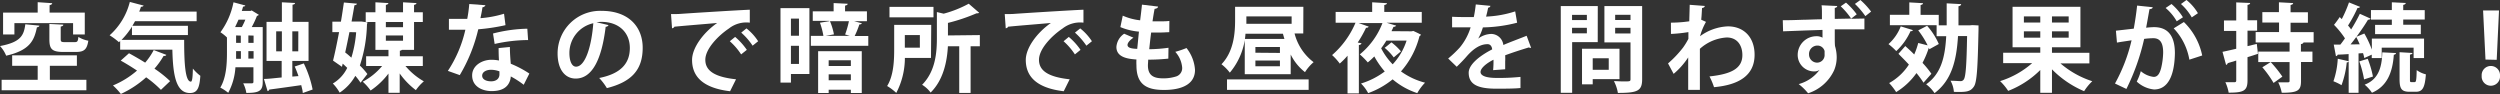 <svg xmlns="http://www.w3.org/2000/svg" viewBox="0 0 478.93 18.04"><rect x="0" y="0" width="478.93" height="18.04" fill="#333333" stroke="none"/><path d="M7.55,4.91c0,.16-.2.29-.48.33-.51,2.48-1.32,4.39-5.89,5.43A6,6,0,0,0,0,8.82c4-.74,4.57-2.06,4.85-4.17Zm2,7.69v2.69h7v2H.31v-2H7.22V12.6H2.33v-2h12.4v2ZM2.76,4.43V6.6H.59V2.42H7.22v-2L10,.61C10,.79,9.85.9,9.5,1V2.42h6.74V6.6H14V4.43Zm6.7.16,2.67.13c0,.19-.15.3-.5.37V7.5c0,.49.13.57.79.57h1.91c.5,0,.61-.17.68-1a5.51,5.51,0,0,0,1.91.73c-.26,1.71-.84,2.15-2.35,2.15H12.11c-2.17,0-2.65-.57-2.65-2.41Z" style="fill:#fff"/><path d="M25.28,5.11a14.59,14.59,0,0,1-2,2.53h12c0,4.47.2,8,1.29,8,.27,0,.35-1,.38-2.5a8.37,8.37,0,0,0,1.43,1.38c-.16,2.31-.56,3.3-2,3.3-2.7,0-3.25-3.54-3.36-8.3h-10V7.86l-.24.22A13,13,0,0,0,21,6.76,12.68,12.68,0,0,0,24.87.37l2.65.7c-.07.14-.24.23-.52.23a7.77,7.77,0,0,1-.33.92h11V4.06H25.87l-.5.88H36V6.72H25.28Zm-.57,5.09c.95.51,2,1.12,3.1,1.8a12.67,12.67,0,0,0,1.64-2.41l2.42.92c-.07.15-.25.24-.53.2a14.9,14.9,0,0,1-1.75,2.44,22.07,22.07,0,0,1,3,2.39l-1.76,1.67A21.41,21.41,0,0,0,28,14.81,19.15,19.15,0,0,1,23.15,18a12.11,12.11,0,0,0-1.51-1.63,16.81,16.81,0,0,0,4.61-2.85c-1.05-.7-2.13-1.36-3.12-1.91Z" style="fill:#fff"/><path d="M50.33,5.18V15.73c0,1.72-.75,2.07-3.14,2.07a6.11,6.11,0,0,0-.6-1.84c.73,0,1.45,0,1.65,0s.31-.07.31-.29V12.88H45.1a11.74,11.74,0,0,1-1.38,4.9,8.66,8.66,0,0,0-1.52-1c1.17-1.93,1.28-4.65,1.28-6.71V7.18a7.75,7.75,0,0,0-1.25-1A14.4,14.4,0,0,0,44.73.44L47,1.05c-.05.13-.2.22-.44.22a8.46,8.46,0,0,1-.24.82h1.66L48.22,2l1.36.83a.42.42,0,0,1-.35.2,17.25,17.25,0,0,1-1,2.15Zm-4,0A12.72,12.72,0,0,0,47,3.77H45.69c-.21.49-.43.95-.65,1.41ZM45.23,9.79c0,.77,0,1.07,0,1.47h.92V9.79Zm0-3V8.21h.9V6.82Zm2.35,0V8.21h1V6.82Zm0,4.44h1V9.79h-1Zm10.62.92a20.34,20.34,0,0,1,1.69,5L58,17.82c0-.42-.16-.94-.29-1.51-2.3.33-4.59.65-6.14.85a.34.34,0,0,1-.31.29l-.7-2.33c.92,0,2.1-.16,3.4-.28V11.67h-2.9V4.19H54V.44l2.52.13c0,.17-.15.29-.48.33V4.19h3.07v7.48H56v3l1.18-.09c-.22-.64-.46-1.27-.72-1.84ZM52.91,9.83H54V6H52.91ZM57.15,6H56V9.83h1.14Z" style="fill:#fff"/><path d="M70.39,4.28a1.57,1.57,0,0,1-.09.4,27,27,0,0,1-1.36,7.87,13.57,13.57,0,0,1,1.44,1.63l-1.31,1.67a11.34,11.34,0,0,0-1-1.32,9.3,9.3,0,0,1-3,3.22A8,8,0,0,0,63.76,16,7.05,7.05,0,0,0,66.52,13c-.28-.27-.57-.55-.87-.81l-.14.61L63.8,11.61c.37-1.45.77-3.42,1.16-5.46H63.67v-2h1.64c.22-1.26.4-2.53.57-3.67L68.37.7c0,.16-.16.27-.47.31-.17,1-.35,2-.55,3.12h1.57l.37,0ZM66.94,6.15c-.26,1.33-.53,2.65-.81,3.9.39.29.77.62,1.18,1a22.21,22.21,0,0,0,.92-4.87ZM81,12.64H77.67a12.94,12.94,0,0,0,3.53,2.94,8.83,8.83,0,0,0-1.53,1.69,14.37,14.37,0,0,1-3.1-3.2v3.71H74.42V14.09A14.19,14.19,0,0,1,71,17.34a10.5,10.5,0,0,0-1.51-1.69,12.27,12.27,0,0,0,3.71-3H70.14V10.78h4.28V9.55h-2.5V4.21H70.06V2.35h1.86V.44L74.4.59c0,.18-.15.27-.48.35V2.35h3.29V.44l2.57.15c0,.18-.14.27-.46.35V2.35H81V4.21H79.32V9.55H77a.71.71,0,0,1-.4.17v1.06H81ZM77.21,4.21H73.92v1h3.29ZM73.92,6.8v1h3.29v-1Z" style="fill:#fff"/><path d="M93,1a.66.66,0,0,1-.57.39c-.09.66-.28,1.56-.39,2.09a20.31,20.31,0,0,0,4.52-.85l.28,2.19a37.12,37.12,0,0,1-5.22.79,30.76,30.76,0,0,1-3.54,8.78l-2.28-.81A23.79,23.79,0,0,0,89.15,5.7H86V3.62h2l1.51,0A27.23,27.23,0,0,0,89.9.77Zm4.68,8c0,1.1.08,2.15.17,3.21a20.37,20.37,0,0,1,3.56,1.88l-1.08,2.15a17.93,17.93,0,0,0-2.48-1.6,2.76,2.76,0,0,1-.13.75c-.38,1.2-1.36,2.06-3.56,2.06-1.67,0-3.71-.81-3.71-3,0-1.89,1.89-3,3.71-3a8,8,0,0,1,1.43.14c-.06-.88-.07-1.8-.07-2.38Zm-2,4.67a4.65,4.65,0,0,0-1.62-.3c-.9,0-1.67.41-1.69,1.1s.68,1.11,1.73,1.11c.88,0,1.58-.45,1.58-1.34Zm5.49-6a30.12,30.12,0,0,0-6.41.75l-.31-2a28.18,28.18,0,0,1,6.57-.92Z" style="fill:#fff"/><path d="M116.58,4.81a.62.62,0,0,1-.55.32c-.76,6.28-2.59,9.92-5.75,9.92-2,0-3.46-1.69-3.46-4.82a8.15,8.15,0,0,1,8.43-8.15c5.2,0,7.87,3.08,7.87,7.07,0,4.32-2.23,6.56-6.86,7.73a11.4,11.4,0,0,0-1.47-1.94c4.19-.83,5.87-2.83,5.87-5.75s-2.06-5-5.44-5a7.16,7.16,0,0,0-.94.07Zm-2.92-.36a5.84,5.84,0,0,0-4.58,5.69c0,1.54.46,2.63,1.27,2.63C112.15,12.77,113.34,8.75,113.66,4.45Z" style="fill:#fff"/><path d="M128.55,2.7c.57,0,1.42,0,1.93-.05,2.12-.15,10.05-.65,13.16-.79l0,2.48a5.39,5.39,0,0,0-4,1.12c-2,1.34-4.52,3.87-4.52,6s1.85,3.3,5.88,3.73l-1.14,2.29c-5.22-.62-7.28-2.83-7.28-6,0-2.25,2.06-5.15,4.81-7.08-2.27.21-6.52.54-8.21.72,0,.15-.27.27-.44.31Zm12.28,4.37a12.64,12.64,0,0,1,2.24,2.48l-1.09.87a12.24,12.24,0,0,0-2.17-2.52ZM143,5.44a10.11,10.11,0,0,1,2.24,2.46l-1.06.85A12.59,12.59,0,0,0,142,6.25Z" style="fill:#fff"/><path d="M155.06,1.56V14.18h-3.54v1.64h-2V1.56Zm-2,2h-1.54V6.85h1.54Zm-1.54,8.69h1.54V8.78h-1.54Zm13.59-7.79c-.07.15-.22.22-.48.22a17,17,0,0,1-.9,2.22h2.61V8.78h-11V6.87h2.4a14.28,14.28,0,0,0-.66-2.52l1.8-.29V4l-3.18,0V2.17h4V.59l2.69.13c0,.18-.17.29-.5.36V2.17h4.19V4.06h-2.46Zm-8.38,13.35v-8h8.36v8H163v-.62h-4.25v.62ZM161.9,6.6a17.12,17.12,0,0,0,.73-2.54H159a12.52,12.52,0,0,1,.76,2.52l-1.58.29h4.61Zm1.1,4.94h-4.25v1.1H163Zm-4.25,3.84H163V14.24h-4.25Z" style="fill:#fff"/><path d="M178.35,11.1h-5a14.5,14.5,0,0,1-1.65,6.7,9.67,9.67,0,0,0-1.75-1.32c1.24-2,1.35-4.87,1.35-7V4.76h7.1Zm.48-9.78v2H170.4v-2Zm-2.61,5.4h-2.88V9.13h2.88Zm11.49,0V8.86h-1.77V17.8h-2.18V8.86h-2.17c-.15,2.84-.83,6.43-3.31,8.87a5.83,5.83,0,0,0-1.63-1.49c2.57-2.59,2.83-6.19,2.83-8.93v-5l1.3.31a21.49,21.49,0,0,0,4.8-1.91l2,1.73c-.11.11-.29.11-.51.11a35.22,35.22,0,0,1-5.47,1.84v2.4Z" style="fill:#fff"/><path d="M192.48,2.7c.57,0,1.42,0,1.93-.05,2.11-.15,10.05-.65,13.15-.79l0,2.48a5.43,5.43,0,0,0-4,1.12c-2,1.34-4.52,3.87-4.52,6s1.86,3.3,5.88,3.73l-1.14,2.29c-5.21-.62-7.27-2.83-7.27-6,0-2.25,2.06-5.15,4.81-7.08-2.28.21-6.52.54-8.21.72,0,.15-.27.27-.44.31Zm12.27,4.37A12.33,12.33,0,0,1,207,9.55l-1.08.87a12.55,12.55,0,0,0-2.17-2.52Zm2.19-1.63a10.32,10.32,0,0,1,2.24,2.46l-1.06.85a13.27,13.27,0,0,0-2.19-2.5Z" style="fill:#fff"/><path d="M223.82,11.23a37,37,0,0,1-3.86.2c0,.4-.05.75-.05,1.1,0,2.15,1.38,2.48,3,2.48a8,8,0,0,0,2.29-.33,1.67,1.67,0,0,0,1.27-1.75,5.12,5.12,0,0,0-1.32-3,18.1,18.1,0,0,0,2.15-.73,7.51,7.51,0,0,1,1.63,4.19c0,3.84-4.89,3.84-6,3.84-3.59,0-5.22-1.31-5.22-4.74a10.1,10.1,0,0,1,0-1.09c-1.36-.11-3.84-.29-3.84-2.4a3.34,3.34,0,0,1,1.49-2.54l1.78.76c-.69.44-1.14,1-1.14,1.39,0,.66,1.11.72,1.86.75.11-1,.2-2.13.33-3.3a11.69,11.69,0,0,1-3.56-.87L215.09,3a11.23,11.23,0,0,0,3.33.89c.13-1,.26-2.1.35-3l3.08.37c0,.24-.27.39-.66.44-.13.64-.27,1.51-.4,2.39.35,0,.79,0,1.23,0,.68,0,1.43,0,2-.08L224,6.17c-.48,0-1.1.06-1.73.06s-1.23,0-1.74,0c-.15,1.1-.26,2.19-.37,3.2a28.65,28.65,0,0,0,3.69-.28Z" style="fill:#fff"/><path d="M249.67,6.41H248a10,10,0,0,0,3.65,5.5A8.46,8.46,0,0,0,250,13.82a9.7,9.7,0,0,1-2.74-3.38v3.78h-8.8V7.46h7.6c-.11-.35-.2-.7-.29-1h-7.17a12.89,12.89,0,0,1-3,7.46A8.7,8.7,0,0,0,234,12.31c2.37-2.46,2.61-6,2.61-8.45V1.3h13.08Zm-14.61,10.8v-2H250.7v2Zm3.71-14.07v.74c0,.22,0,.44,0,.68h8.67V3.14Zm6.43,7V9h-4.7v1.1Zm0,2.56v-1.1h-4.7v1.1Z" style="fill:#fff"/><path d="M270.39,6l.37-.07c.55.25,1,.47,1.45.7a.56.56,0,0,1-.28.31,16.18,16.18,0,0,1-3.54,6.74A13.67,13.67,0,0,0,273,15.84a9.48,9.48,0,0,0-1.49,2,14.14,14.14,0,0,1-4.72-2.64,15.84,15.84,0,0,1-4.69,2.64A7.43,7.43,0,0,0,260.73,16a14.68,14.68,0,0,0,4.55-2.31,15.89,15.89,0,0,1-2-2.88,16.5,16.5,0,0,1-1.25,1.15,13.91,13.91,0,0,0-1.53-1.54,14.39,14.39,0,0,0,4.34-6h-4.56l1.93.68a.47.47,0,0,1-.51.21,22.3,22.3,0,0,1-1.6,2.84l.71.13c0,.17-.18.3-.49.35v9.26h-2.17V10.67a15.23,15.23,0,0,1-1.49,1.51,10.73,10.73,0,0,0-1.47-1.63,16.87,16.87,0,0,0,4.49-6.2h-3.81V2.28h7V.44l2.83.17c0,.16-.16.29-.51.35V2.28h7.18V4.35h-6.76l1.86.56a.56.56,0,0,1-.52.23c-.11.28-.25.56-.38.83Zm-4.8,1.78a16,16,0,0,1-1,1.47,12.47,12.47,0,0,0,2.21,3.07,12.1,12.1,0,0,0,2.66-4.54ZM267,11a10.44,10.44,0,0,0-1.74-1.84c.51-.38.9-.72,1.3-1.05a11.3,11.3,0,0,1,1.82,1.73Z" style="fill:#fff"/><path d="M293.32,9.17a.44.44,0,0,1-.15,0,.41.41,0,0,1-.26-.09c-1.38.41-3.19,1-4.56,1.51a11.93,11.93,0,0,1,0,1.23c0,.44,0,.92,0,1.45l-2.31.17a17.31,17.31,0,0,0,.07-2c-1.43.72-2.48,1.65-2.48,2.35s1,1.14,3.09,1.14a40.65,40.65,0,0,0,4.56-.2l0,2.13c-.95.11-2.53.13-4.61.13-3.54,0-5.31-.79-5.31-3.07,0-1.47,1.91-3.14,4.5-4.46-.05-.54-.33-1-.88-1-1.21,0-2.5.62-4,2.33-.44.52-1.12,1.23-1.91,2l-1.64-1.58a20.92,20.92,0,0,0,2.24-2.13,11.1,11.1,0,0,0,2.06-3.84l-.7,0c-.4,0-2.39,0-2.85,0V3.21c1,.06,2.36.06,3.16.06l1,0c.16-.75.27-1.49.38-2.42l2.81.27a.46.46,0,0,1-.45.35c-.1.59-.24,1.14-.39,1.71a20.61,20.61,0,0,0,5.58-1l.37,2.17a27.94,27.94,0,0,1-6.56.9,11,11,0,0,1-.9,2.15h0a4.29,4.29,0,0,1,2.52-.9A2.38,2.38,0,0,1,288,8.62c1.41-.61,3.14-1.23,4.46-1.77Z" style="fill:#fff"/><path d="M306.08,8.07h-4.9v9.71H299V1.16h7.09ZM304,2.85h-2.84v1H304Zm-2.84,3.54H304V5.33h-2.84Zm9.09,8.77h-5.13v1h-2.05V9.33h7.18Zm-2.06-4h-3.07v2.21h3.07Zm6.4-10v14c0,2.26-.87,2.64-4.65,2.64a7.45,7.45,0,0,0-.76-2.26c.61,0,1.25.06,1.79.06,1.32,0,1.39,0,1.39-.48v-7h-5V1.16Zm-2.23,1.67h-2.94v1h2.94Zm-2.94,3.58h2.94V5.33h-2.94Z" style="fill:#fff"/><path d="M320.1,4.34a25.12,25.12,0,0,0,3.52-.26c0-.39.08-2.81.08-3.16l2.9.22c-.05.2-.18.35-.53.39C326,2.39,326,3,325.9,3.77l.92.42a12.06,12.06,0,0,0-1.14,2.75A9.66,9.66,0,0,1,331,5.05c3.07,0,5.13,2.08,5.13,5.44,0,4-3.07,5.79-7.77,6.21a13.66,13.66,0,0,0-.87-2.06c4.12-.44,6.3-1.49,6.3-4.09,0-1.82-.95-3.37-3-3.37a8.43,8.43,0,0,0-5.14,2.17V12.6c0,1.75,0,3.49,0,4.61h-2.24V11a14.43,14.43,0,0,1-2.79,3.15l-1.07-2a21,21,0,0,0,2.85-3,13.32,13.32,0,0,0,1.05-1.71l0-1.29a27.7,27.7,0,0,1-3.34.35Z" style="fill:#fff"/><path d="M354.6,3.6l2.57-.05V5.62h-1.23c-1.25,0-2.81,0-4.45,0,0,.62,0,1.3,0,1.73s0,1,.05,1.48a7.74,7.74,0,0,1,.32,2.06,6.5,6.5,0,0,1-.48,2.54,8.28,8.28,0,0,1-5,4.44,10.73,10.73,0,0,0-1.8-1.76,7.31,7.31,0,0,0,4-2.74h0a1.58,1.58,0,0,1-.94.31,3.15,3.15,0,0,1-3.25-3.25A3.58,3.58,0,0,1,348,6.94a2.18,2.18,0,0,1,1.14.28s0-.2,0-.24c0-.29,0-.79,0-1.25l-3.34.11L341.59,6l-.06-2.13h.63c1,0,2.22-.05,3.44-.09.75,0,2-.07,3.43-.09,0-.37,0-.77,0-1.12,0-.57,0-1.1-.07-1.56l3,.14c0,.17-.16.32-.47.37v2.1l3.14-.06a13.83,13.83,0,0,0-2-2.35L353.64.5a13.77,13.77,0,0,1,2.06,2.24ZM348.07,12a1.45,1.45,0,0,0,1.47-1.58c0-.18,0-.38,0-.64a1.4,1.4,0,0,0-1.38-1.05,1.61,1.61,0,0,0-1.6,1.71A1.56,1.56,0,0,0,348.06,12ZM356.4,0a14.42,14.42,0,0,1,2.05,2.22l-1.1.87a14.88,14.88,0,0,0-2-2.34Z" style="fill:#fff"/><path d="M366.46,5.77c-.07.16-.23.22-.46.2a11.8,11.8,0,0,1-2.73,3.82,12.11,12.11,0,0,0-1.49-1.34,8.82,8.82,0,0,0,2.35-3.4Zm2.72-.83a13.09,13.09,0,0,1,2.24,3.49l-1.8,1-.11-.29a17.49,17.49,0,0,1-1.21,2.9A18.66,18.66,0,0,1,370,14.13l-1.51,1.71A17.46,17.46,0,0,0,367.14,14a13.09,13.09,0,0,1-3.89,3.64,12.74,12.74,0,0,0-1.34-1.73,10.64,10.64,0,0,0,3.78-3.54c-.68-.74-1.39-1.44-2-2.06L365,8.82c.53.49,1.12,1,1.71,1.62a14.41,14.41,0,0,0,.77-2.21l1.8.46a16.23,16.23,0,0,0-1.8-2.87Zm8.67-.13,1.18.06c0,.2,0,.48,0,.73-.16,7.55-.31,10.18-.9,11-.68,1-1.49,1.06-3.82,1a5.24,5.24,0,0,0-.64-2.13c.79,0,1.52.07,1.89.07a.69.69,0,0,0,.64-.31c.37-.5.54-2.65.64-8.32h-1.74c-.28,4.64-1.21,8.48-4.5,10.93A6.86,6.86,0,0,0,369,16.15c2.83-2,3.62-5.13,3.84-9.22H371V4.83h-8.95v-2h3.72V.46l2.62.15c0,.18-.14.29-.46.35V2.85h3.48v2h1.52c0-1.32,0-2.72,0-4.21l2.77.15c0,.2-.16.33-.51.41,0,1.24,0,2.48,0,3.65h2.21Z" style="fill:#fff"/><path d="M400.27,12.14h-5.55a17.62,17.62,0,0,0,6.1,3.42,9.87,9.87,0,0,0-1.56,1.91,19,19,0,0,1-6.16-4.19v4.5h-2.24V13.41a17.82,17.82,0,0,1-6.15,4,10.48,10.48,0,0,0-1.55-1.87,16.91,16.91,0,0,0,6.14-3.44h-5.55v-2h7.11V9.06h-5.31V1.3h13V9.06H393.1v1.06h7.17Zm-12.55-9V4.32h3.14V3.14Zm0,4.08h3.14V6h-3.14Zm8.58-2.9V3.14h-3.2V4.32Zm0,2.9V6h-3.2V7.22Z" style="fill:#fff"/><path d="M412.39,1.38c0,.26-.28.35-.61.38-.16.9-.44,2.48-.64,3.55a14.7,14.7,0,0,1,1.51-.11c3,0,4,2.11,4,5v0c-.07,4.06-1.21,6.94-4,6.94a5.72,5.72,0,0,1-3.31-1.51,10.88,10.88,0,0,0,.78-2,4.57,4.57,0,0,0,2.46,1.1c.77,0,1.14-.62,1.43-1.67a13.9,13.9,0,0,0,.39-3c0-1.82-.57-2.74-1.88-2.74a14.53,14.53,0,0,0-1.76.13,42.15,42.15,0,0,1-3.4,9.59L405.17,16a32,32,0,0,0,3.18-8.28c-.67.11-2,.29-2.8.44l-.2-2.28,3.42-.39c.24-1.34.48-2.88.64-4.42ZM417,4.08a9.38,9.38,0,0,0-2.13-2.55L416,.77a10.87,10.87,0,0,1,2.19,2.54Zm2.42,7.35a11.54,11.54,0,0,0-3-6l1.95-1.21a12.43,12.43,0,0,1,3.51,6.41Zm.46-8.1A10.18,10.18,0,0,0,417.81.77L418.87,0a9.51,9.51,0,0,1,2.19,2.53Z" style="fill:#fff"/><path d="M432.34,8.41l.22,1.9c-.66.22-1.32.44-2,.64V15.4c0,2-.75,2.35-3.61,2.35a8.1,8.1,0,0,0-.63-2c.72,0,1.49,0,1.73,0s.35-.09.35-.35v-3.8l-1.64.5a.39.39,0,0,1-.31.33l-.68-2.5c.72-.15,1.62-.35,2.63-.59V5.92h-2.35v-2h2.35V.46l2.66.11c0,.2-.15.31-.5.37V3.88h1.84v2h-1.84V8.84Zm10.89-.27h-1.94c-.06.16-.19.26-.5.31V9.88H443v2h-2.19v3.65c0,1.82-.61,2.24-3.69,2.24a7.89,7.89,0,0,0-.68-2c.75,0,1.6,0,1.85,0s.33-.07.33-.29V11.89h-6v-2h6V8.14h-6.5v-2h4.48V4.32H433.4v-2h3.18V.44l2.72.15c0,.2-.16.29-.49.37V2.35h3.32v2h-3.32V6.15h4.42ZM435,11.89a23,23,0,0,1,2.24,2.79l-1.69,1.21a19.65,19.65,0,0,0-2.15-3Z" style="fill:#fff"/><path d="M452.93,11.12a6.85,6.85,0,0,0-.24-.94l-.86.05v7.55h-1.89v-6a.39.39,0,0,1-.37.17,17.69,17.69,0,0,1-1,4.37,9.66,9.66,0,0,0-1.55-.75,15.77,15.77,0,0,0,.83-4.32l2.08.48V10.36c-.79.06-1.51.09-2.1.11a.36.36,0,0,1-.33.28l-.42-2.21h1.27c.29-.36.58-.77.88-1.19a16.79,16.79,0,0,0-2.1-2.59c.43-.53.76-1,1.09-1.49l.4.39A24.08,24.08,0,0,0,450,.46l2.13.86a.47.47,0,0,1-.49.19,26.5,26.5,0,0,1-1.82,3.38,9.16,9.16,0,0,1,.59.75c.64-1,1.23-2.09,1.67-3l2.06.93a.56.56,0,0,1-.5.21c-.59,1-1.38,2.14-2.2,3.26l1.5-.62a18.67,18.67,0,0,1,1.44,3.09V7.4h10v3.73h-2v-2h-6.11v2h-1.91v-.66Zm-.88-2.63a15.29,15.29,0,0,0-.66-1.4c-.37.5-.74,1-1.1,1.42Zm.84,6.72a19.91,19.91,0,0,0-.91-3.45l1.61-.5a19.73,19.73,0,0,1,1,3.4ZM459,10.16c0,.18-.15.29-.41.33-.25,3.56-1.39,6.08-4.19,7.28A7.25,7.25,0,0,0,453,16.22c2.45-.93,3.31-3,3.38-6.19Zm-.79-5.4v-1h-4V1.93h4V.44l2.66.13c0,.18-.15.29-.48.37v1h4.12v1.8h-4.12v1h3.37V6.54H455V4.76Zm3.47,10.38c0,.51,0,.59.29.59h.61c.27,0,.35-.3.39-2.3a5,5,0,0,0,1.76.81c-.19,2.64-.68,3.34-1.93,3.34h-1.18c-1.58,0-1.93-.6-1.93-2.44V10l2.47.15c0,.15-.17.26-.48.31Z" style="fill:#fff"/><path d="M475.42,14.53a1.76,1.76,0,1,1,3.51,0,1.76,1.76,0,1,1-3.51,0Zm.73-3.12L475.69,2h3.05l-.44,9.46Z" style="fill:#fff"/></svg>